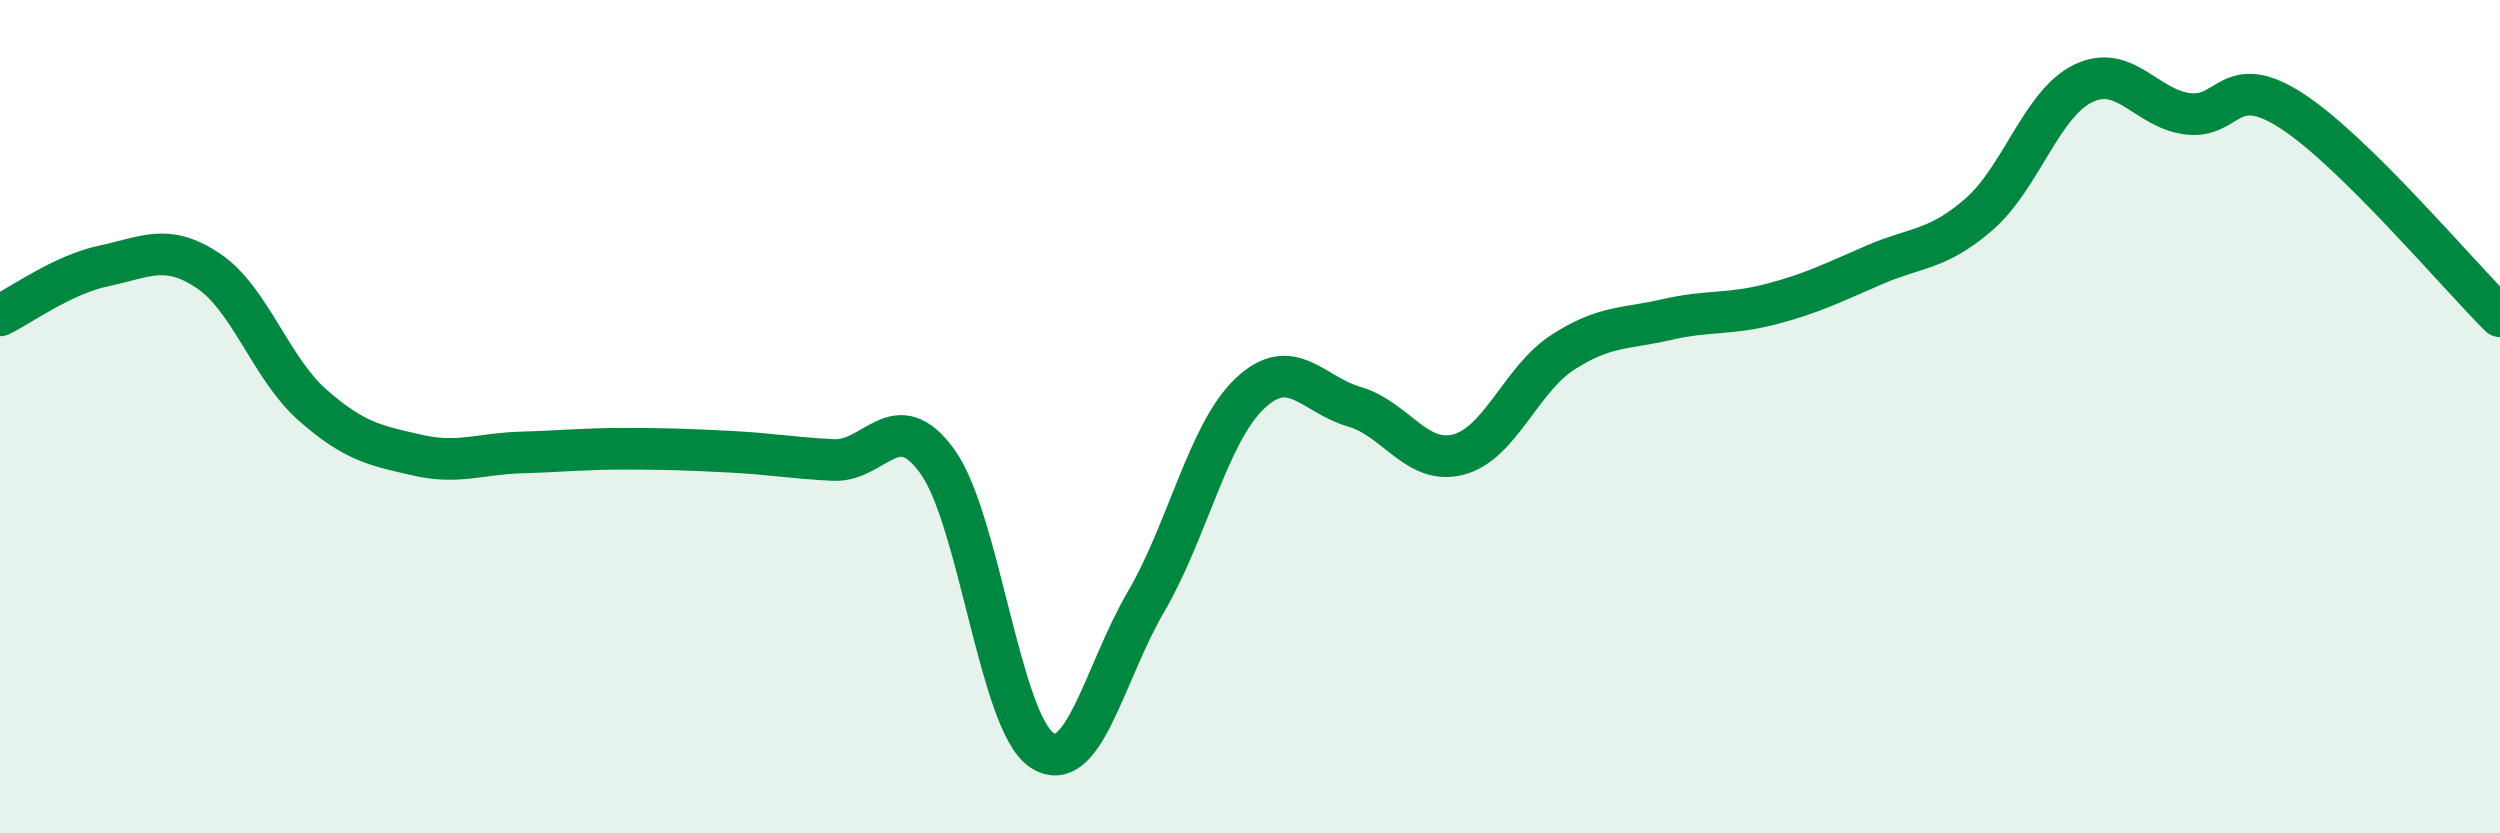 
    <svg width="60" height="20" viewBox="0 0 60 20" xmlns="http://www.w3.org/2000/svg">
      <path
        d="M 0,7.57 C 0.5,7.33 1.5,6.59 2.5,6.38 C 3.5,6.17 4,5.83 5,6.5 C 6,7.17 6.5,8.84 7.5,9.72 C 8.5,10.6 9,10.69 10,10.92 C 11,11.15 11.5,10.89 12.5,10.86 C 13.5,10.83 14,10.77 15,10.77 C 16,10.77 16.5,10.79 17.5,10.84 C 18.5,10.89 19,10.99 20,11.04 C 21,11.09 21.5,9.69 22.5,11.08 C 23.5,12.47 24,17.33 25,18 C 26,18.67 26.5,16.16 27.5,14.45 C 28.5,12.74 29,10.38 30,9.44 C 31,8.5 31.5,9.47 32.5,9.76 C 33.5,10.05 34,11.17 35,10.91 C 36,10.65 36.5,9.11 37.5,8.46 C 38.5,7.81 39,7.9 40,7.67 C 41,7.44 41.5,7.56 42.5,7.3 C 43.5,7.04 44,6.78 45,6.35 C 46,5.92 46.5,6.01 47.5,5.14 C 48.5,4.27 49,2.48 50,2 C 51,1.52 51.5,2.6 52.5,2.73 C 53.5,2.86 53.5,1.69 55,2.66 C 56.5,3.63 59,6.6 60,7.59L60 20L0 20Z"
        fill="#008740"
        opacity="0.1"
        stroke-linecap="round"
        stroke-linejoin="round"
      />
      <path
        d="M 0,7.57 C 0.5,7.33 1.5,6.59 2.5,6.38 C 3.5,6.17 4,5.83 5,6.5 C 6,7.17 6.5,8.84 7.5,9.72 C 8.5,10.6 9,10.69 10,10.92 C 11,11.15 11.5,10.89 12.5,10.86 C 13.5,10.83 14,10.77 15,10.77 C 16,10.77 16.5,10.79 17.5,10.84 C 18.5,10.89 19,10.99 20,11.04 C 21,11.09 21.5,9.69 22.5,11.08 C 23.5,12.47 24,17.33 25,18 C 26,18.67 26.5,16.16 27.5,14.45 C 28.5,12.74 29,10.38 30,9.44 C 31,8.5 31.5,9.47 32.5,9.76 C 33.5,10.05 34,11.17 35,10.91 C 36,10.65 36.5,9.11 37.5,8.46 C 38.5,7.81 39,7.9 40,7.67 C 41,7.44 41.5,7.56 42.5,7.3 C 43.5,7.04 44,6.78 45,6.35 C 46,5.92 46.5,6.01 47.5,5.14 C 48.5,4.27 49,2.48 50,2 C 51,1.52 51.5,2.6 52.5,2.73 C 53.5,2.86 53.5,1.69 55,2.66 C 56.5,3.63 59,6.6 60,7.59"
        stroke="#008740"
        stroke-width="1"
        fill="none"
        stroke-linecap="round"
        stroke-linejoin="round"
      />
    </svg>
  